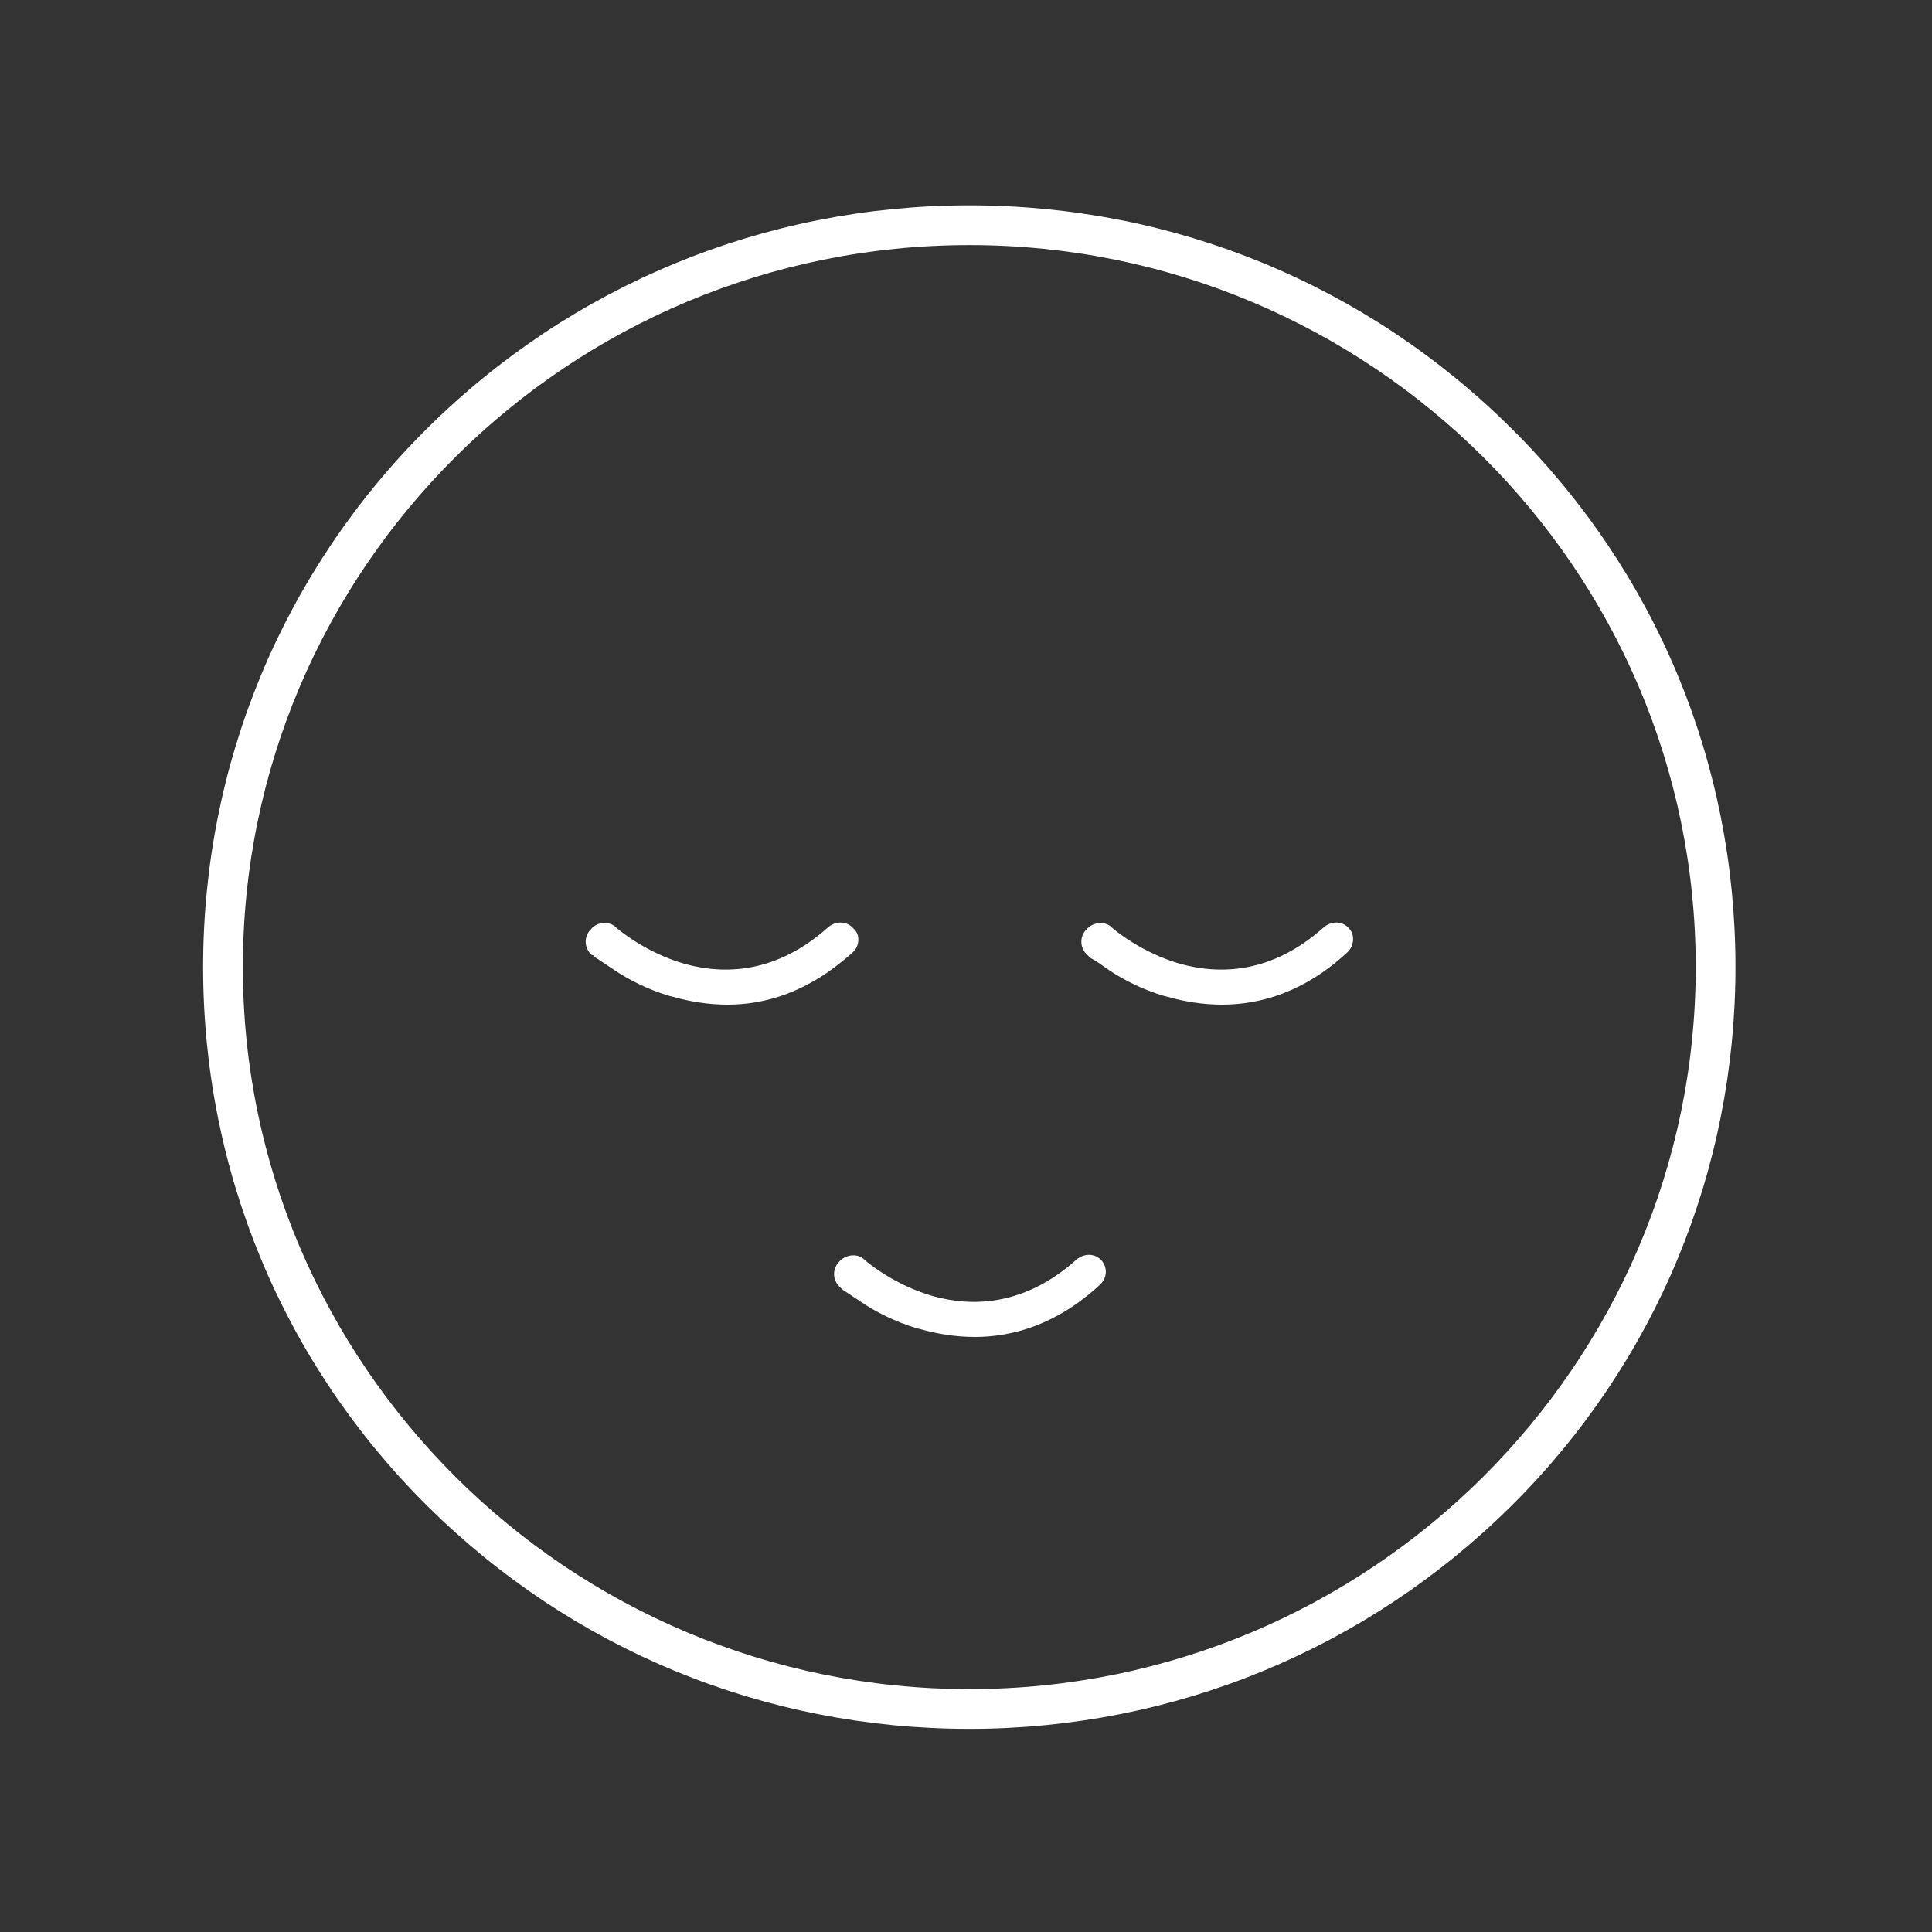 <svg xmlns="http://www.w3.org/2000/svg" fill="none" viewBox="0 0 175 175" height="175" width="175">
<rect x="0" y="0" width="175" height="175" fill="#333333" stroke="none"/>
<path fill="white" d="M136.898 38.8C123.798 25.8 106.398 18.6 87.798 18.6C69.298 18.6 51.798 25.8 38.698 38.8C25.598 51.8 18.398 69.2 18.398 87.6C18.398 106 25.598 123.4 38.698 136.4C51.798 149.4 69.198 156.6 87.798 156.6C106.298 156.6 123.798 149.4 136.898 136.4C149.998 123.4 157.198 106 157.198 87.6C157.198 69.1 149.998 51.8 136.898 38.8ZM87.798 153C51.498 153 21.998 123.6 21.998 87.6C21.998 51.5 51.498 22.2 87.798 22.2C124.098 22.2 153.598 51.5 153.598 87.6C153.598 123.6 124.098 153 87.798 153Z"></path>
<path fill="white" d="M99.701 116.3L99.601 116.4C95.701 120 91.701 121.1 88.301 121.1C86.501 121.1 84.801 120.8 83.401 120.4L83.001 120.3C81.001 119.7 79.301 118.8 78.101 118C77.501 117.6 76.901 117.2 76.601 117C76.401 116.9 76.301 116.8 76.201 116.7C76.101 116.6 76.101 116.6 76.101 116.6L76.001 116.5C75.401 115.9 75.401 114.9 76.001 114.3C76.601 113.6 77.701 113.5 78.301 114.1C78.501 114.3 81.001 116.4 84.501 117.4C88.101 118.4 92.801 118.3 97.501 114.1C98.201 113.5 99.201 113.5 99.801 114.2C100.301 114.8 100.301 115.7 99.701 116.3Z"></path>
<path fill="white" d="M77.301 86.201L77.201 86.301C73.201 89.901 69.301 91.001 65.901 91.001C64.101 91.001 62.401 90.701 61.001 90.301L60.601 90.201C58.601 89.601 56.901 88.701 55.701 87.901C55.101 87.501 54.501 87.101 54.201 86.901C54.001 86.801 53.901 86.701 53.801 86.601C53.701 86.501 53.701 86.501 53.601 86.501L53.501 86.401C52.901 85.801 52.901 84.801 53.501 84.201C53.801 83.801 54.301 83.601 54.701 83.601C55.101 83.601 55.501 83.701 55.801 84.001C56.001 84.201 58.501 86.301 62.001 87.301C65.601 88.301 70.301 88.201 75.001 84.001C75.701 83.401 76.701 83.401 77.301 84.101C77.901 84.601 77.901 85.601 77.301 86.201Z"></path>
<path fill="white" d="M122.099 86.201L121.999 86.301C118.099 89.901 114.099 91.001 110.699 91.001C108.899 91.001 107.199 90.701 105.799 90.301L105.399 90.201C103.399 89.601 101.699 88.701 100.499 87.901C99.899 87.501 99.399 87.101 98.999 86.901C98.799 86.801 98.699 86.701 98.599 86.601C98.499 86.501 98.499 86.501 98.499 86.501L98.399 86.401C97.799 85.801 97.799 84.801 98.399 84.201C98.999 83.501 100.099 83.401 100.699 84.001C100.899 84.201 103.399 86.301 106.899 87.301C110.499 88.301 115.199 88.201 119.899 84.001C120.599 83.401 121.599 83.401 122.199 84.101C122.699 84.601 122.699 85.601 122.099 86.201Z"></path>
</svg>
